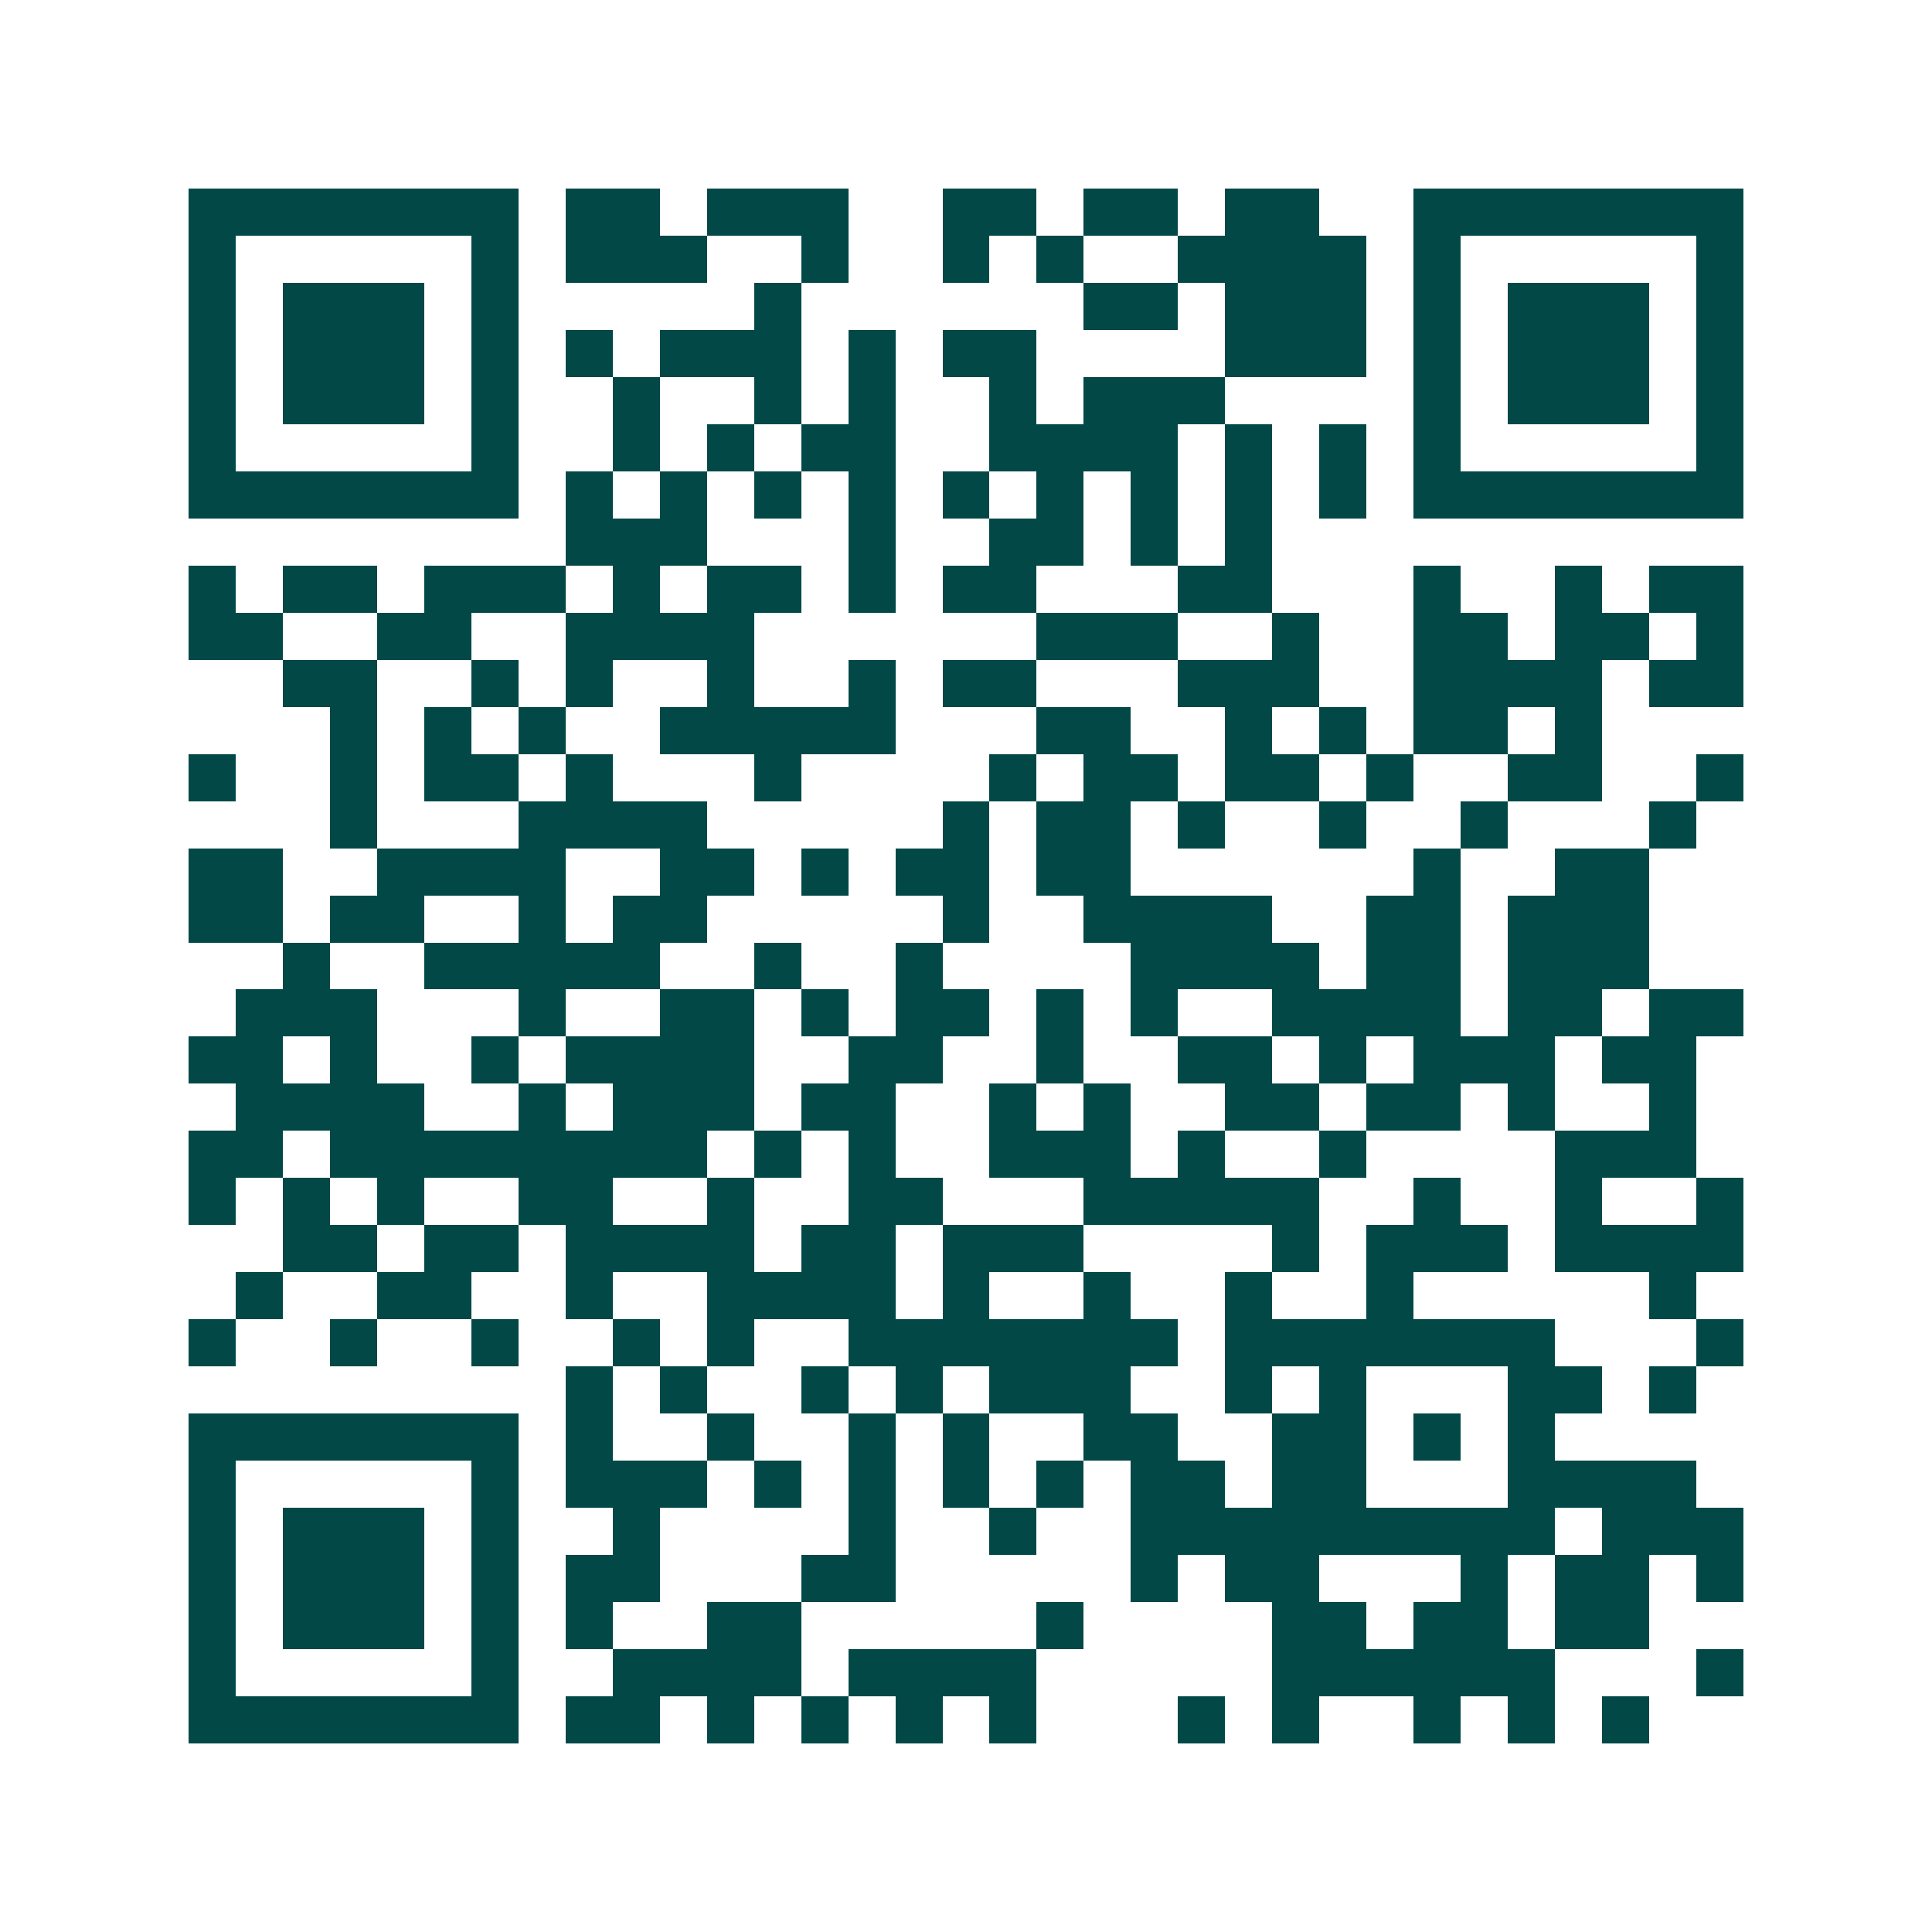 <svg xmlns="http://www.w3.org/2000/svg" width="200" height="200" viewBox="0 0 41 41" shape-rendering="crispEdges"><path fill="#ffffff" d="M0 0h41v41H0z"/><path stroke="#014847" d="M4 4.5h7m1 0h2m1 0h3m2 0h2m1 0h2m1 0h2m2 0h7M4 5.5h1m5 0h1m1 0h3m2 0h1m2 0h1m1 0h1m2 0h4m1 0h1m5 0h1M4 6.5h1m1 0h3m1 0h1m5 0h1m6 0h2m1 0h3m1 0h1m1 0h3m1 0h1M4 7.5h1m1 0h3m1 0h1m1 0h1m1 0h3m1 0h1m1 0h2m4 0h3m1 0h1m1 0h3m1 0h1M4 8.5h1m1 0h3m1 0h1m2 0h1m2 0h1m1 0h1m2 0h1m1 0h3m4 0h1m1 0h3m1 0h1M4 9.5h1m5 0h1m2 0h1m1 0h1m1 0h2m2 0h4m1 0h1m1 0h1m1 0h1m5 0h1M4 10.5h7m1 0h1m1 0h1m1 0h1m1 0h1m1 0h1m1 0h1m1 0h1m1 0h1m1 0h1m1 0h7M12 11.5h3m3 0h1m2 0h2m1 0h1m1 0h1M4 12.5h1m1 0h2m1 0h3m1 0h1m1 0h2m1 0h1m1 0h2m3 0h2m3 0h1m2 0h1m1 0h2M4 13.5h2m2 0h2m2 0h4m6 0h3m2 0h1m2 0h2m1 0h2m1 0h1M6 14.5h2m2 0h1m1 0h1m2 0h1m2 0h1m1 0h2m3 0h3m2 0h4m1 0h2M7 15.5h1m1 0h1m1 0h1m2 0h5m3 0h2m2 0h1m1 0h1m1 0h2m1 0h1M4 16.5h1m2 0h1m1 0h2m1 0h1m3 0h1m4 0h1m1 0h2m1 0h2m1 0h1m2 0h2m2 0h1M7 17.5h1m3 0h4m5 0h1m1 0h2m1 0h1m2 0h1m2 0h1m3 0h1M4 18.5h2m2 0h4m2 0h2m1 0h1m1 0h2m1 0h2m6 0h1m2 0h2M4 19.5h2m1 0h2m2 0h1m1 0h2m5 0h1m2 0h4m2 0h2m1 0h3M6 20.5h1m2 0h5m2 0h1m2 0h1m4 0h4m1 0h2m1 0h3M5 21.5h3m3 0h1m2 0h2m1 0h1m1 0h2m1 0h1m1 0h1m2 0h4m1 0h2m1 0h2M4 22.5h2m1 0h1m2 0h1m1 0h4m2 0h2m2 0h1m2 0h2m1 0h1m1 0h3m1 0h2M5 23.5h4m2 0h1m1 0h3m1 0h2m2 0h1m1 0h1m2 0h2m1 0h2m1 0h1m2 0h1M4 24.5h2m1 0h8m1 0h1m1 0h1m2 0h3m1 0h1m2 0h1m4 0h3M4 25.5h1m1 0h1m1 0h1m2 0h2m2 0h1m2 0h2m3 0h5m2 0h1m2 0h1m2 0h1M6 26.5h2m1 0h2m1 0h4m1 0h2m1 0h3m4 0h1m1 0h3m1 0h4M5 27.5h1m2 0h2m2 0h1m2 0h4m1 0h1m2 0h1m2 0h1m2 0h1m5 0h1M4 28.5h1m2 0h1m2 0h1m2 0h1m1 0h1m2 0h7m1 0h7m3 0h1M12 29.5h1m1 0h1m2 0h1m1 0h1m1 0h3m2 0h1m1 0h1m3 0h2m1 0h1M4 30.5h7m1 0h1m2 0h1m2 0h1m1 0h1m2 0h2m2 0h2m1 0h1m1 0h1M4 31.5h1m5 0h1m1 0h3m1 0h1m1 0h1m1 0h1m1 0h1m1 0h2m1 0h2m3 0h4M4 32.5h1m1 0h3m1 0h1m2 0h1m4 0h1m2 0h1m2 0h9m1 0h3M4 33.5h1m1 0h3m1 0h1m1 0h2m3 0h2m5 0h1m1 0h2m3 0h1m1 0h2m1 0h1M4 34.5h1m1 0h3m1 0h1m1 0h1m2 0h2m5 0h1m4 0h2m1 0h2m1 0h2M4 35.5h1m5 0h1m2 0h4m1 0h4m5 0h6m3 0h1M4 36.5h7m1 0h2m1 0h1m1 0h1m1 0h1m1 0h1m3 0h1m1 0h1m2 0h1m1 0h1m1 0h1"/></svg>
